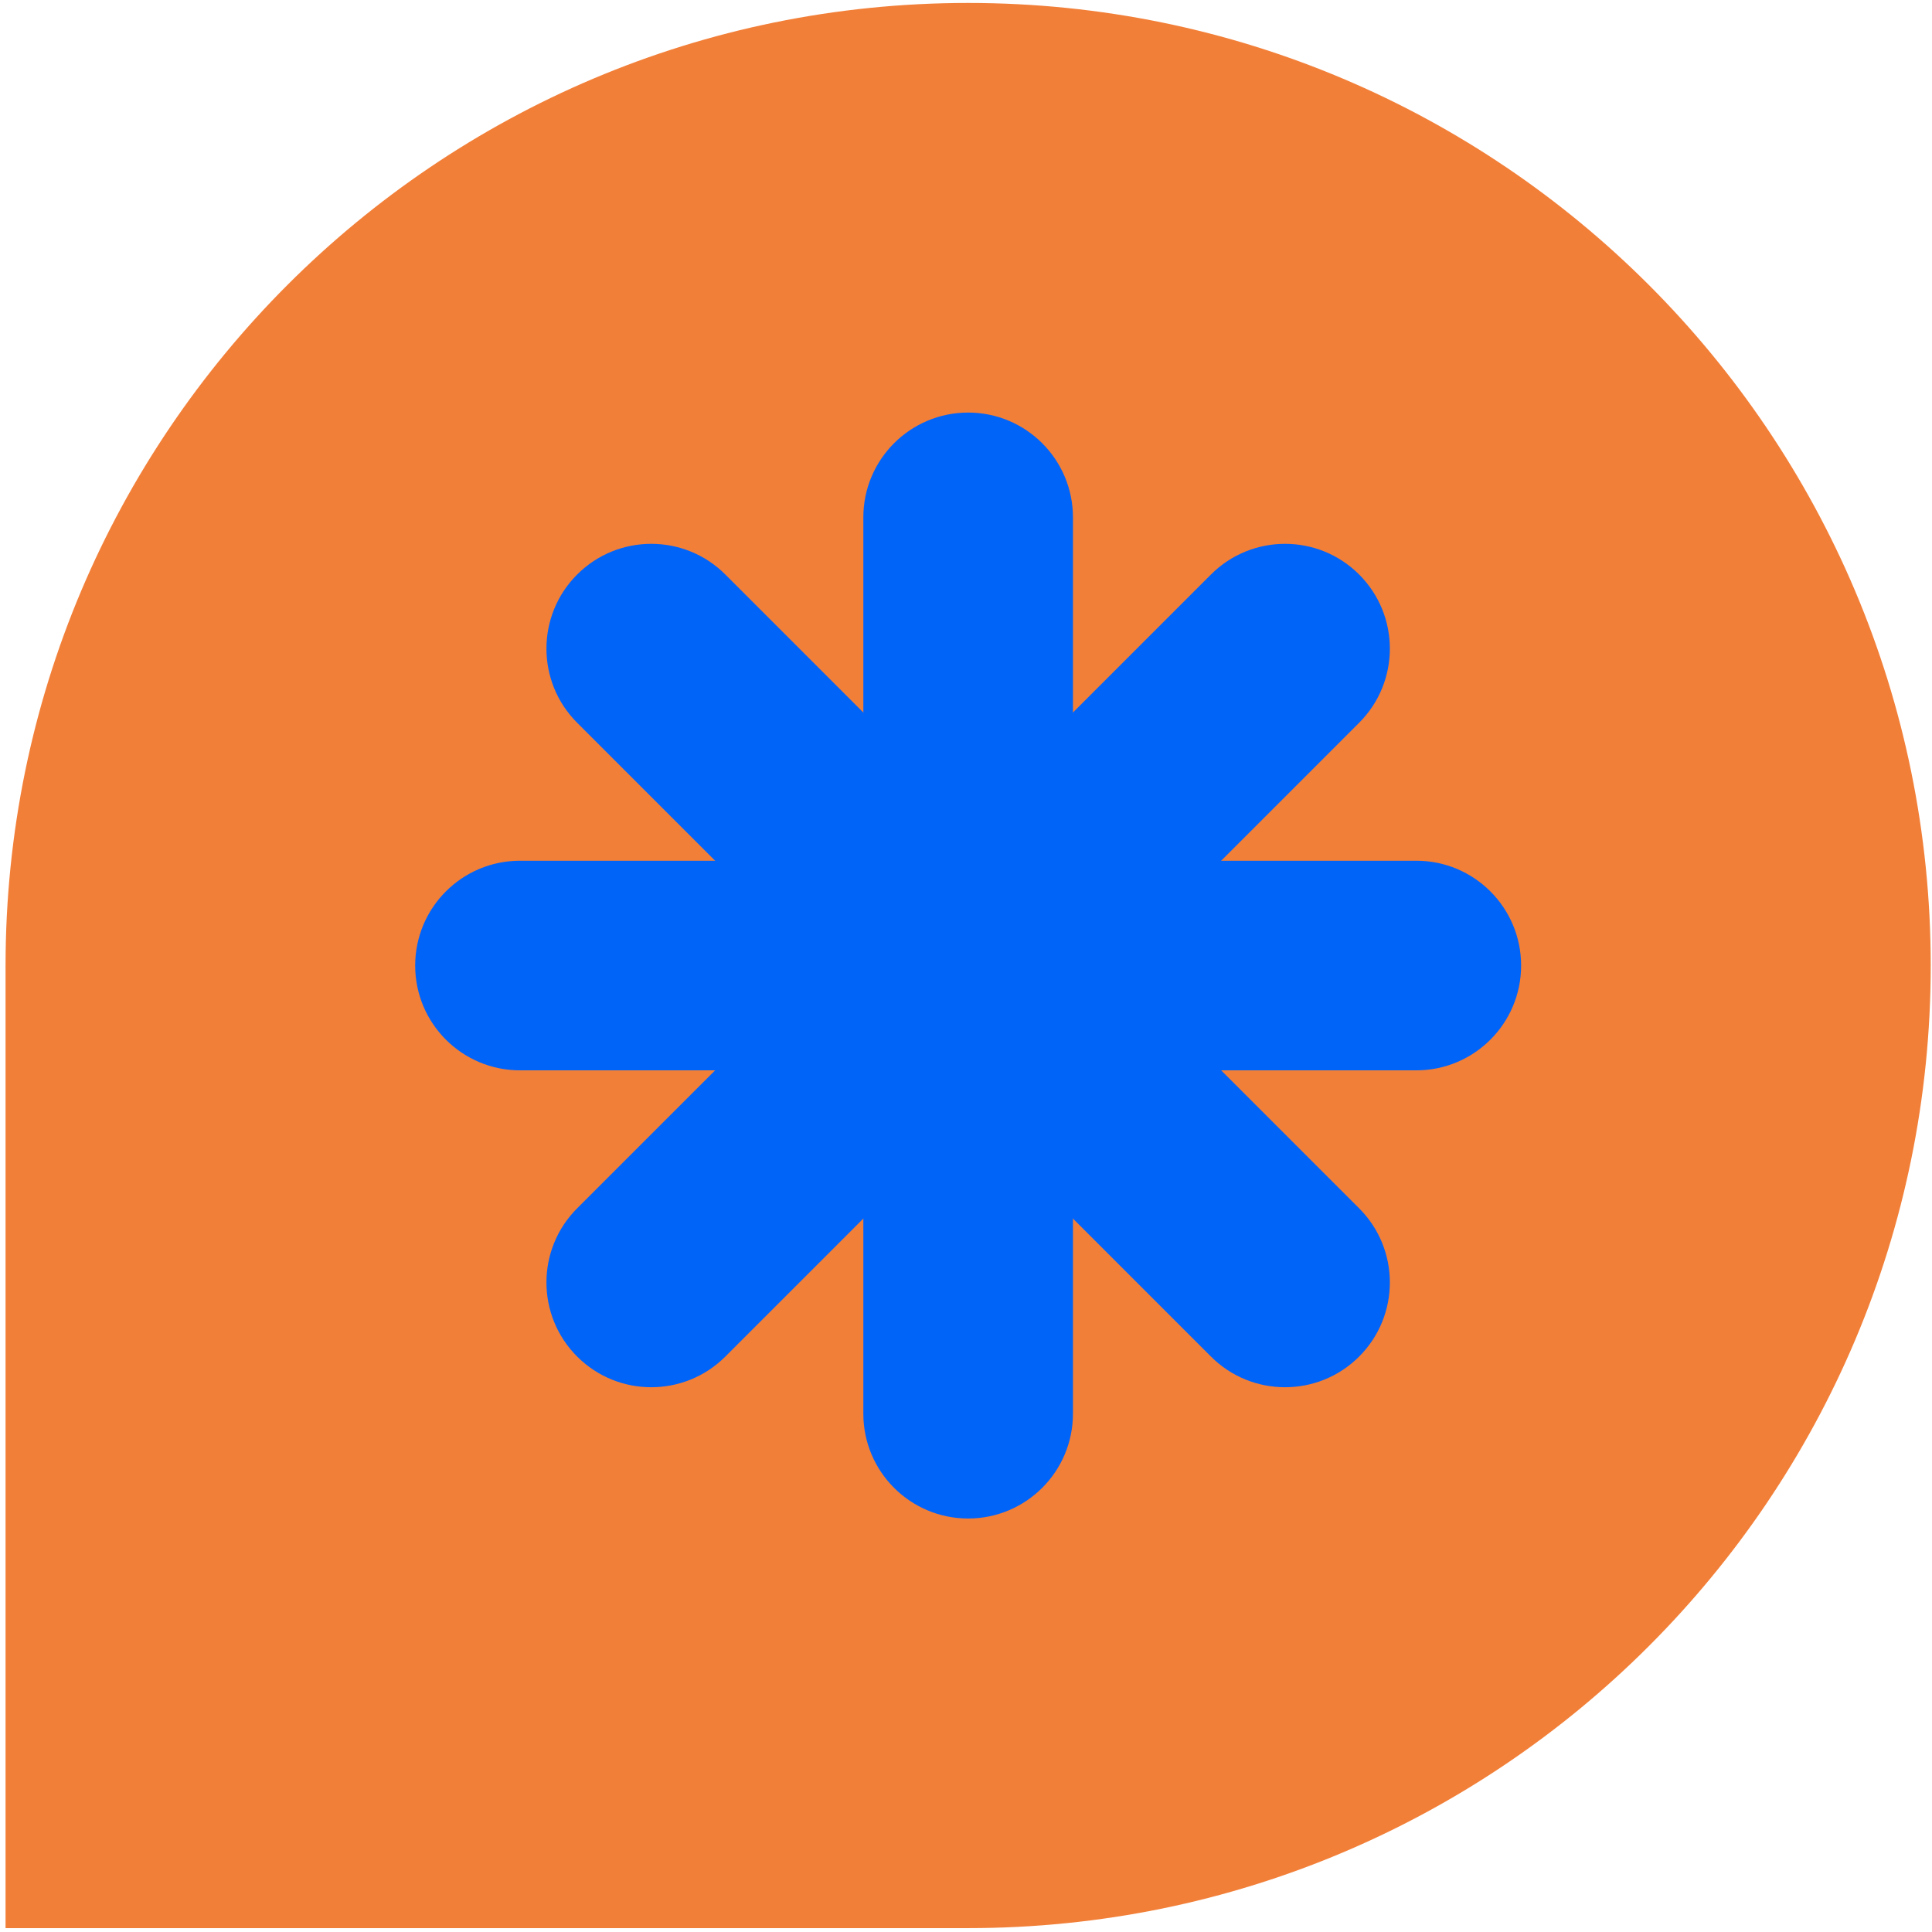 <svg xmlns="http://www.w3.org/2000/svg" width="283" height="283" viewBox="0 0 283 283" fill="none"><path d="M282.814 141.432C282.814 219.304 219.687 282.432 141.814 282.432H0.814L0.814 141.432C0.814 63.56 63.942 0.432 141.814 0.432C219.687 0.432 282.814 63.56 282.814 141.432Z" fill="#F27F38"></path><path d="M60.815 141.432C60.815 132.953 67.688 126.079 76.167 126.079H207.462C215.941 126.079 222.814 132.953 222.814 141.432C222.814 149.911 215.941 156.785 207.462 156.785H76.167C67.688 156.785 60.815 149.911 60.815 141.432Z" fill="#0164F9"></path><path d="M141.814 60.432C150.293 60.432 157.167 67.306 157.167 75.785L157.167 207.079C157.167 215.558 150.293 222.432 141.814 222.432C133.335 222.432 126.461 215.558 126.461 207.079L126.461 75.785C126.461 67.306 133.335 60.432 141.814 60.432Z" fill="#0164F9"></path><path d="M84.539 84.156C90.534 78.161 100.255 78.161 106.251 84.156L199.09 176.995C205.086 182.991 205.086 192.712 199.09 198.708C193.094 204.703 183.373 204.703 177.378 198.708L84.539 105.869C78.543 99.873 78.543 90.152 84.539 84.156Z" fill="#0164F9"></path><path d="M84.539 198.708C78.543 192.712 78.543 182.991 84.539 176.995L177.378 84.156C183.374 78.161 193.094 78.161 199.09 84.156C205.086 90.152 205.086 99.873 199.09 105.869L106.251 198.708C100.256 204.703 90.535 204.703 84.539 198.708Z" fill="#0164F9"></path></svg>